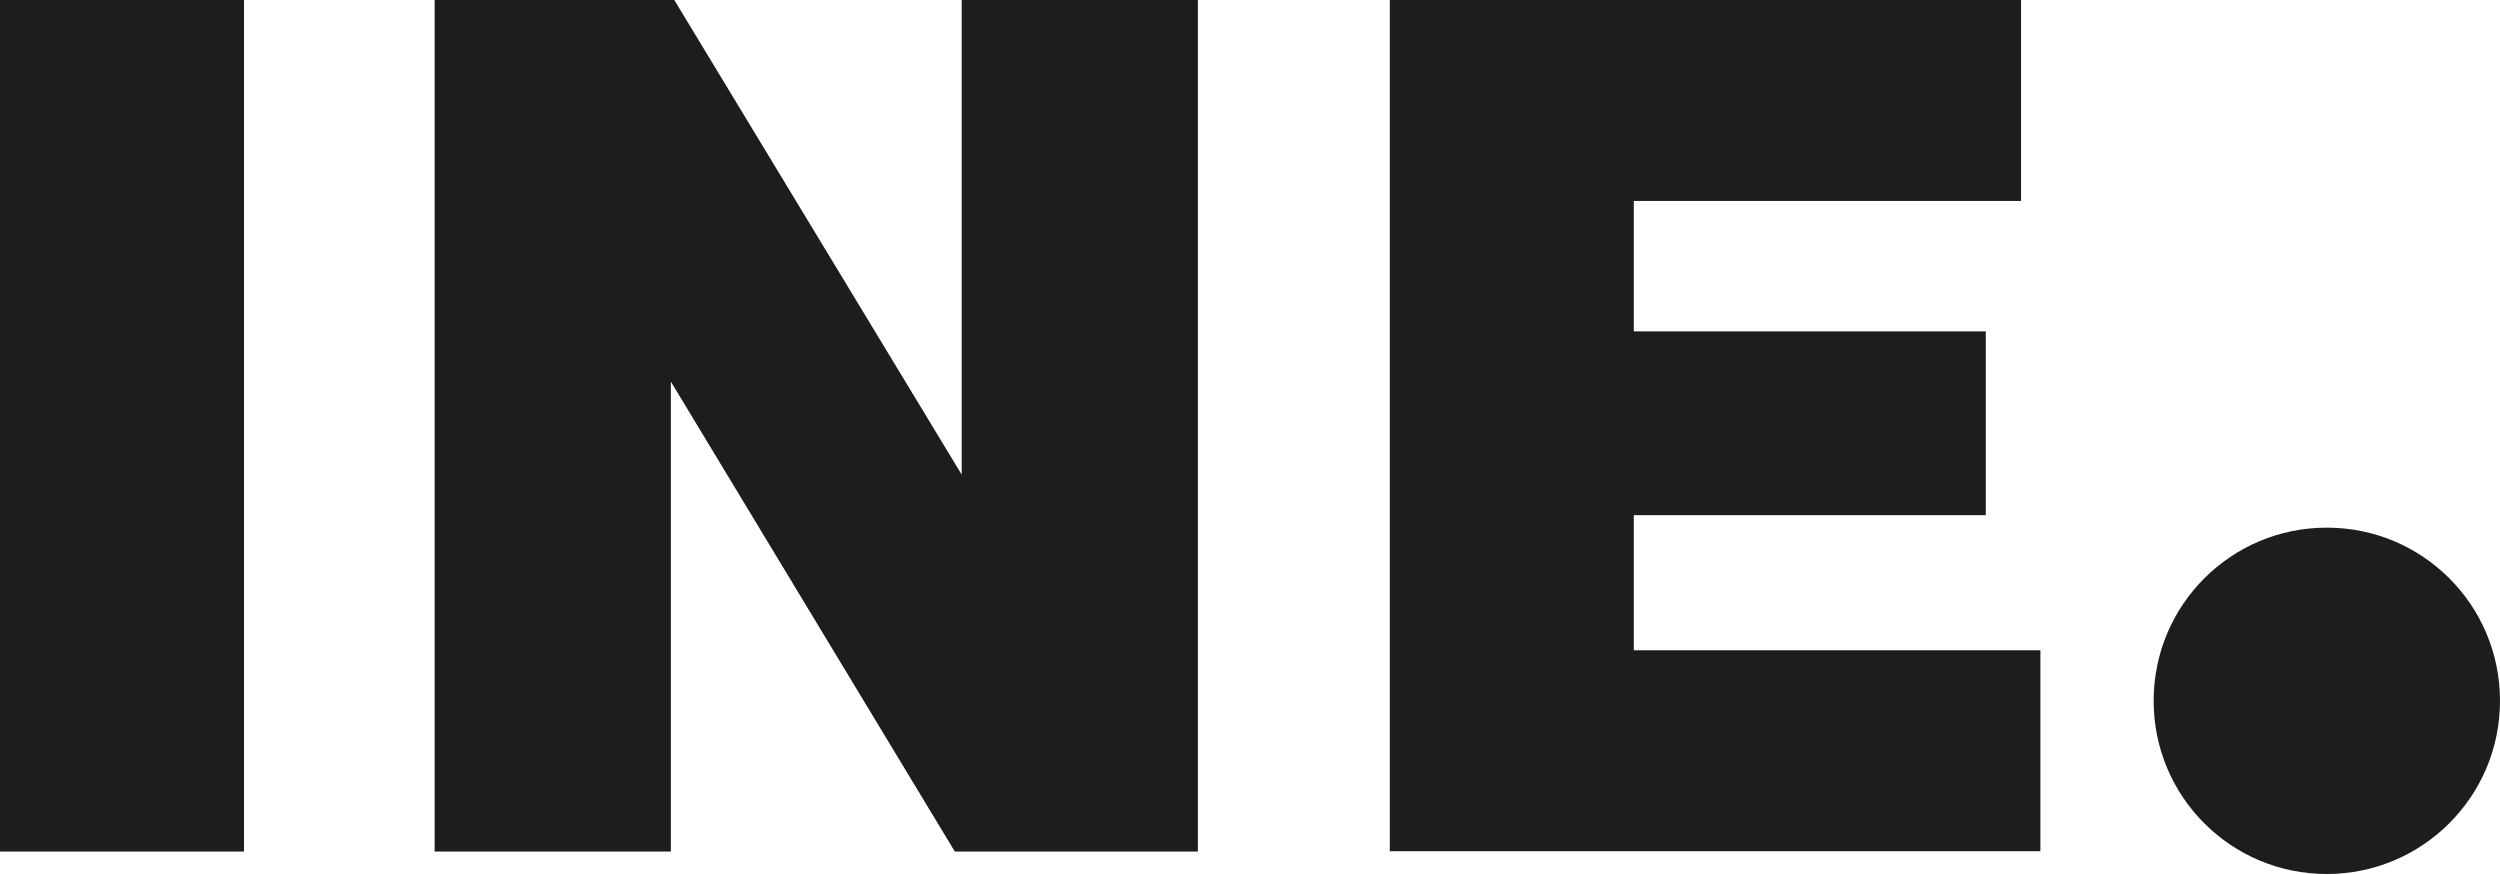 <svg width="260px" height="91px" viewBox="0 0 260 91" version="1.1" xmlns="http://www.w3.org/2000/svg" xmlns:xlink="http://www.w3.org/1999/xlink" style="enable-background:new 0 0 260 91;">
	<g id="INE" fill="#1D1D1B" fill-rule="nonzero">
		<polygon points="25.377 0 25.377 88.56 0 88.56 0 0"></polygon>
		<polygon points="124.58 0 124.58 88.56 99.301 88.56 69.77 39.688 69.77 88.56 45.204 88.56 45.204 0 70.127 0 100.015 49.359 100.015 0"></polygon>
		<polygon points="210.189 0 210.189 20.899 169.916 20.899 169.916 34.464 206.522 34.464 206.522 53.577 169.916 53.577 169.916 67.629 212.201 67.629 212.201 88.528 144.539 88.528 144.539 0"></polygon>
		<path d="M241.989,90.896 C251.92,90.896 260,82.848 260,72.886 C260,62.923 251.952,54.875 241.989,54.875 C232.027,54.875 223.979,62.923 223.979,72.886 C223.979,82.848 232.027,90.896 241.989,90.896 Z"></path>
	</g>
</svg>